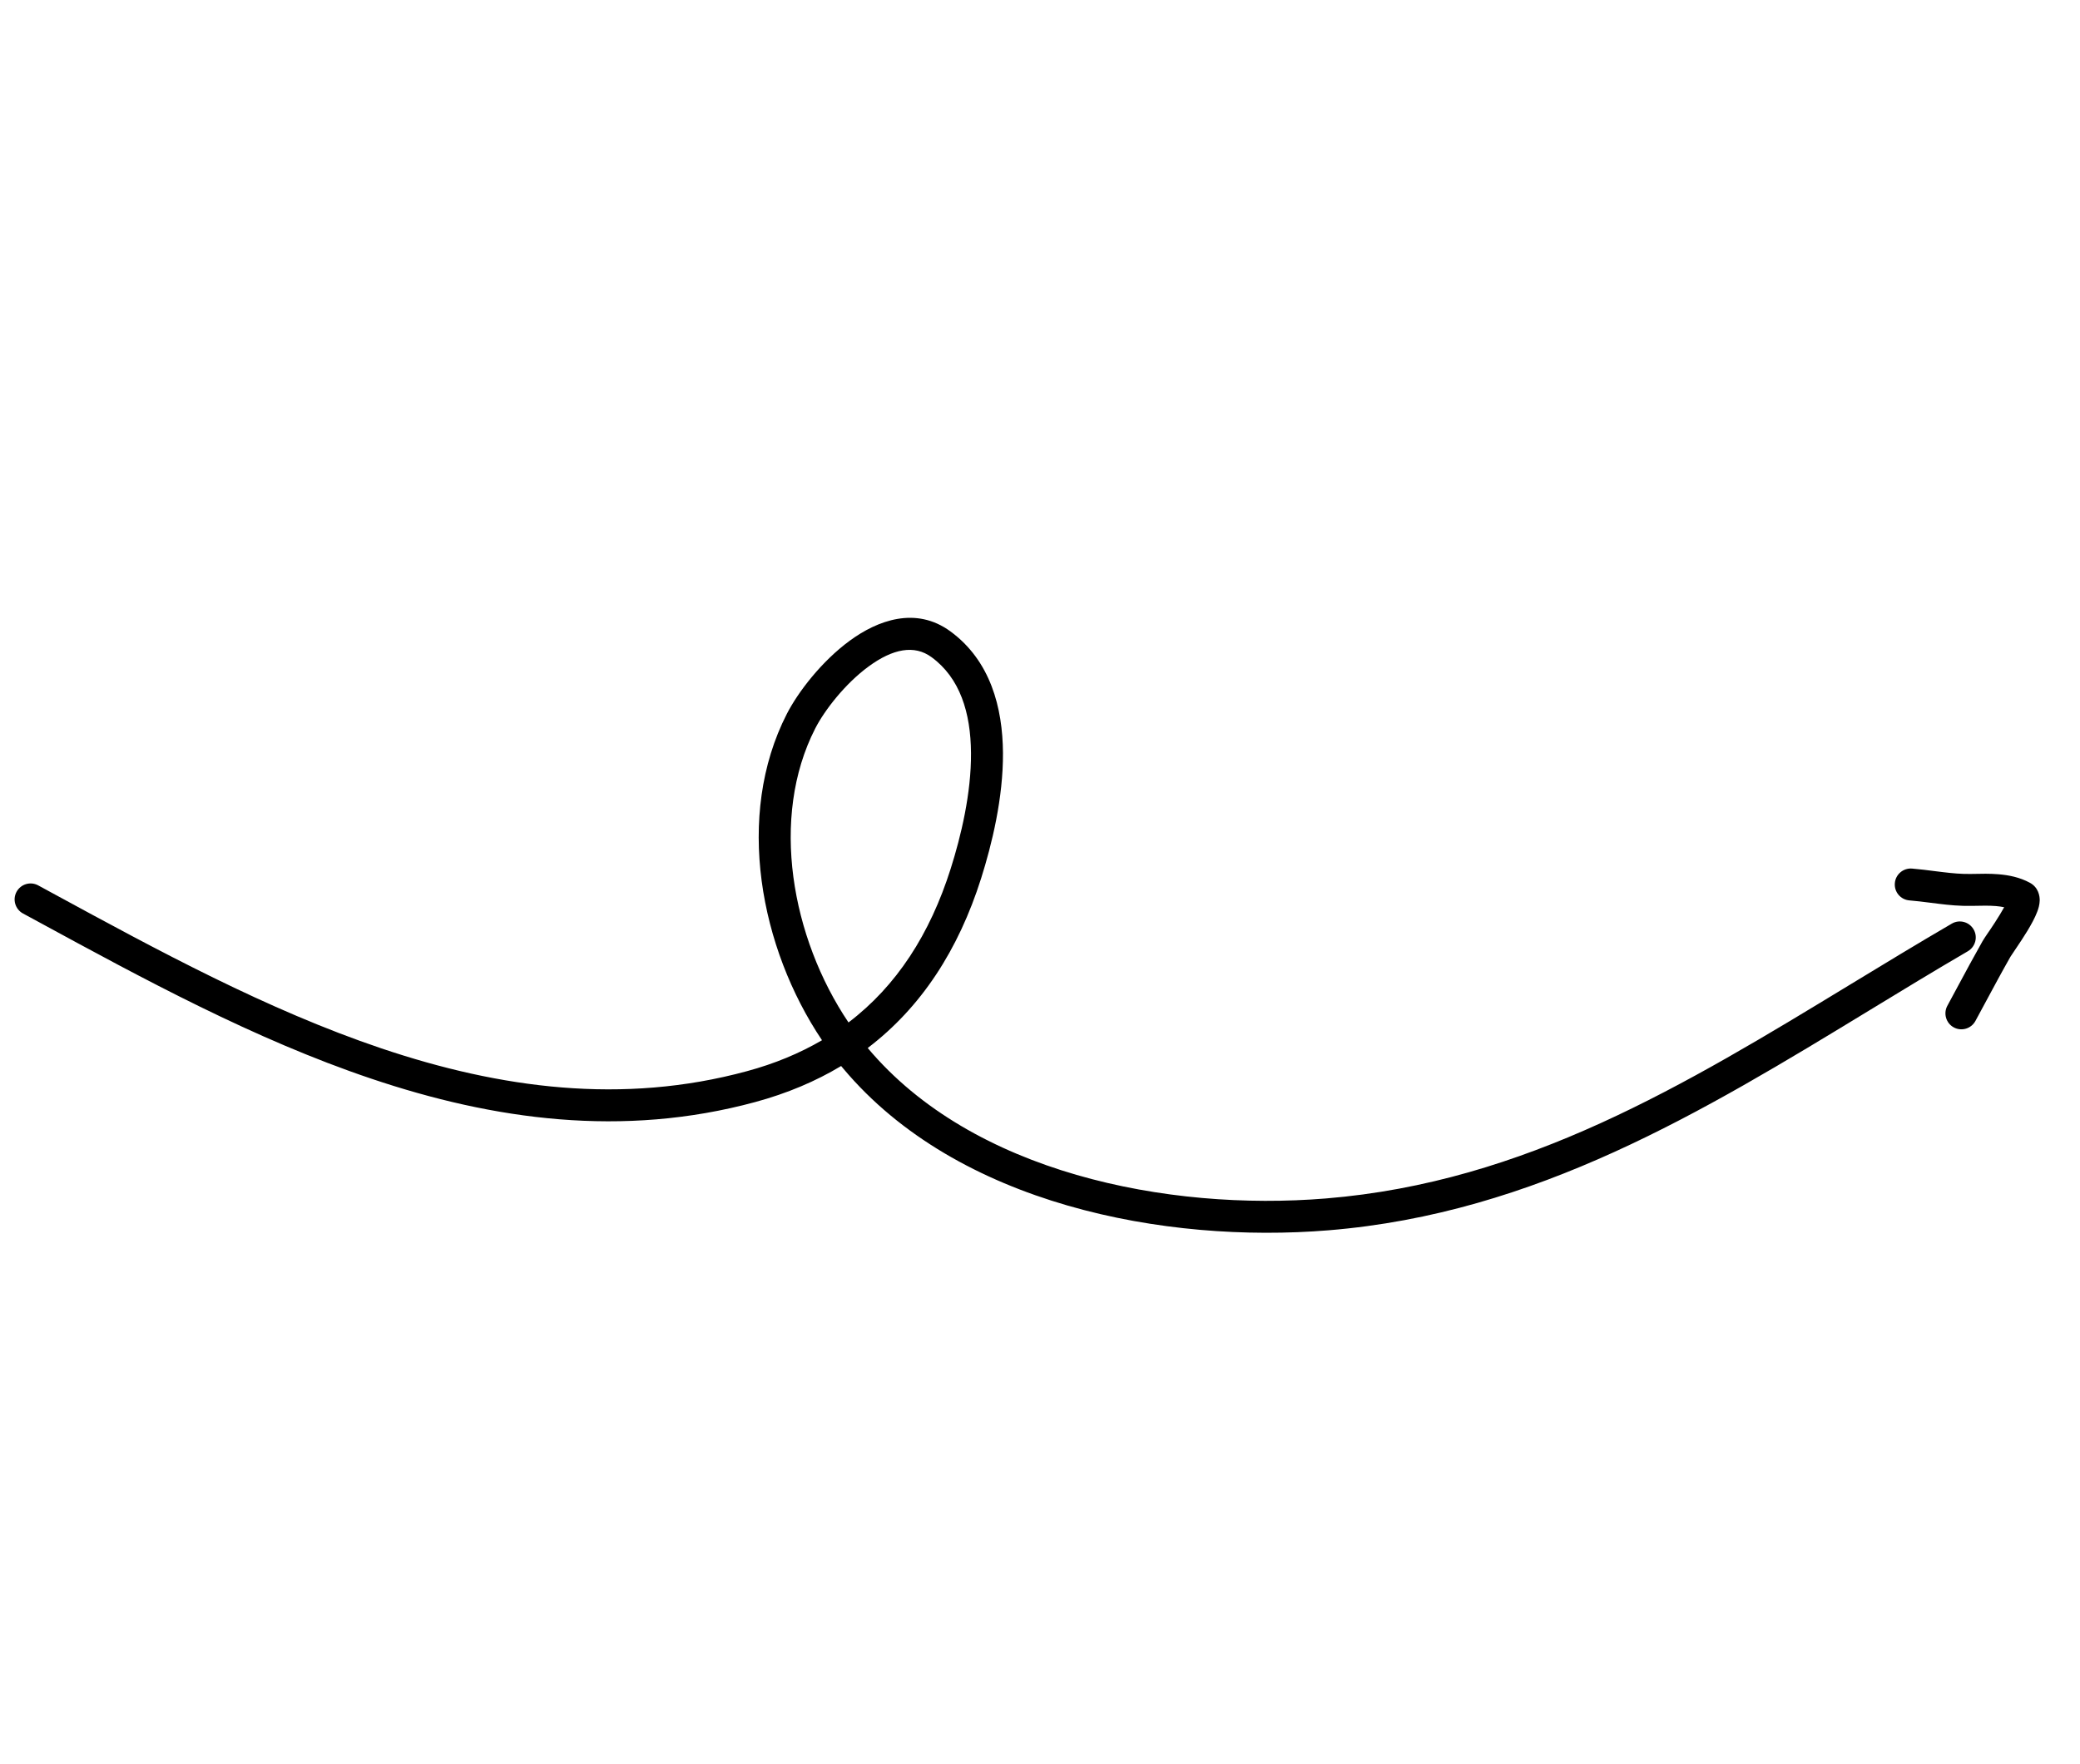 <svg width="46" height="39" viewBox="0 0 46 39" fill="none" xmlns="http://www.w3.org/2000/svg">
<path fill-rule="evenodd" clip-rule="evenodd" d="M43.647 20.552C43.548 20.383 43.332 20.326 43.164 20.425C42.411 20.864 41.672 21.313 40.94 21.758C37.256 23.998 33.731 26.141 29.324 26.502C25.809 26.79 21.504 25.932 19.19 23.175C20.376 22.273 21.198 21.002 21.698 19.423C21.934 18.677 22.188 17.646 22.181 16.647C22.174 15.65 21.906 14.612 21.019 13.962C20.253 13.401 19.406 13.719 18.794 14.167C18.171 14.623 17.65 15.302 17.402 15.785C16.246 18.04 16.811 20.968 18.179 23.003C17.684 23.292 17.132 23.522 16.517 23.688C13.768 24.434 11.062 24.069 8.431 23.182C5.909 22.331 3.481 21.012 1.165 19.753C1.058 19.695 0.952 19.637 0.845 19.579C0.674 19.486 0.46 19.549 0.366 19.721C0.273 19.892 0.337 20.107 0.508 20.2C0.62 20.26 0.732 20.321 0.844 20.382C3.146 21.634 5.623 22.981 8.205 23.851C10.918 24.766 13.774 25.164 16.702 24.37C17.407 24.179 18.04 23.911 18.602 23.573C18.617 23.591 18.633 23.61 18.648 23.628C21.178 26.643 25.771 27.502 29.382 27.206C33.971 26.83 37.66 24.584 41.346 22.34C42.068 21.9 42.791 21.46 43.52 21.035C43.688 20.936 43.745 20.72 43.647 20.552ZM18.765 22.61C17.504 20.738 17.021 18.077 18.03 16.107C18.233 15.711 18.686 15.121 19.211 14.737C19.746 14.345 20.221 14.253 20.601 14.532C21.229 14.991 21.468 15.756 21.474 16.651C21.481 17.543 21.252 18.492 21.025 19.209C20.566 20.658 19.828 21.802 18.765 22.61Z" fill="black"/>
<path fill-rule="evenodd" clip-rule="evenodd" d="M43.968 20.624C43.917 20.7 43.866 20.774 43.844 20.814C43.655 21.148 43.472 21.488 43.292 21.823C43.216 21.963 43.141 22.102 43.067 22.24C42.974 22.411 43.037 22.626 43.208 22.719C43.38 22.812 43.594 22.748 43.687 22.577C43.765 22.434 43.841 22.292 43.917 22.151C44.096 21.818 44.273 21.489 44.459 21.162C44.458 21.163 44.458 21.163 44.459 21.162C44.459 21.161 44.462 21.156 44.469 21.146C44.476 21.134 44.486 21.119 44.499 21.101C44.513 21.08 44.528 21.057 44.545 21.032C44.559 21.011 44.575 20.988 44.592 20.962C44.665 20.855 44.755 20.718 44.839 20.581C44.919 20.448 45.004 20.296 45.054 20.162C45.079 20.098 45.107 20.008 45.109 19.913C45.111 19.817 45.083 19.625 44.892 19.521C44.665 19.398 44.42 19.351 44.199 19.333C44.008 19.317 43.814 19.321 43.651 19.325C43.628 19.325 43.605 19.326 43.584 19.326C43.38 19.33 43.178 19.311 42.963 19.285C42.907 19.279 42.85 19.271 42.791 19.264C42.629 19.243 42.457 19.221 42.285 19.207C42.09 19.192 41.92 19.337 41.905 19.531C41.889 19.726 42.034 19.896 42.229 19.911C42.383 19.924 42.53 19.942 42.686 19.962C42.748 19.97 42.812 19.979 42.878 19.986C43.103 20.014 43.343 20.037 43.597 20.032C43.622 20.032 43.645 20.031 43.669 20.031C43.835 20.027 43.989 20.024 44.14 20.036C44.206 20.042 44.267 20.05 44.323 20.062C44.298 20.108 44.268 20.16 44.234 20.215C44.161 20.337 44.078 20.462 44.007 20.568C43.994 20.586 43.981 20.605 43.968 20.624Z" fill="black"/>
</svg>
